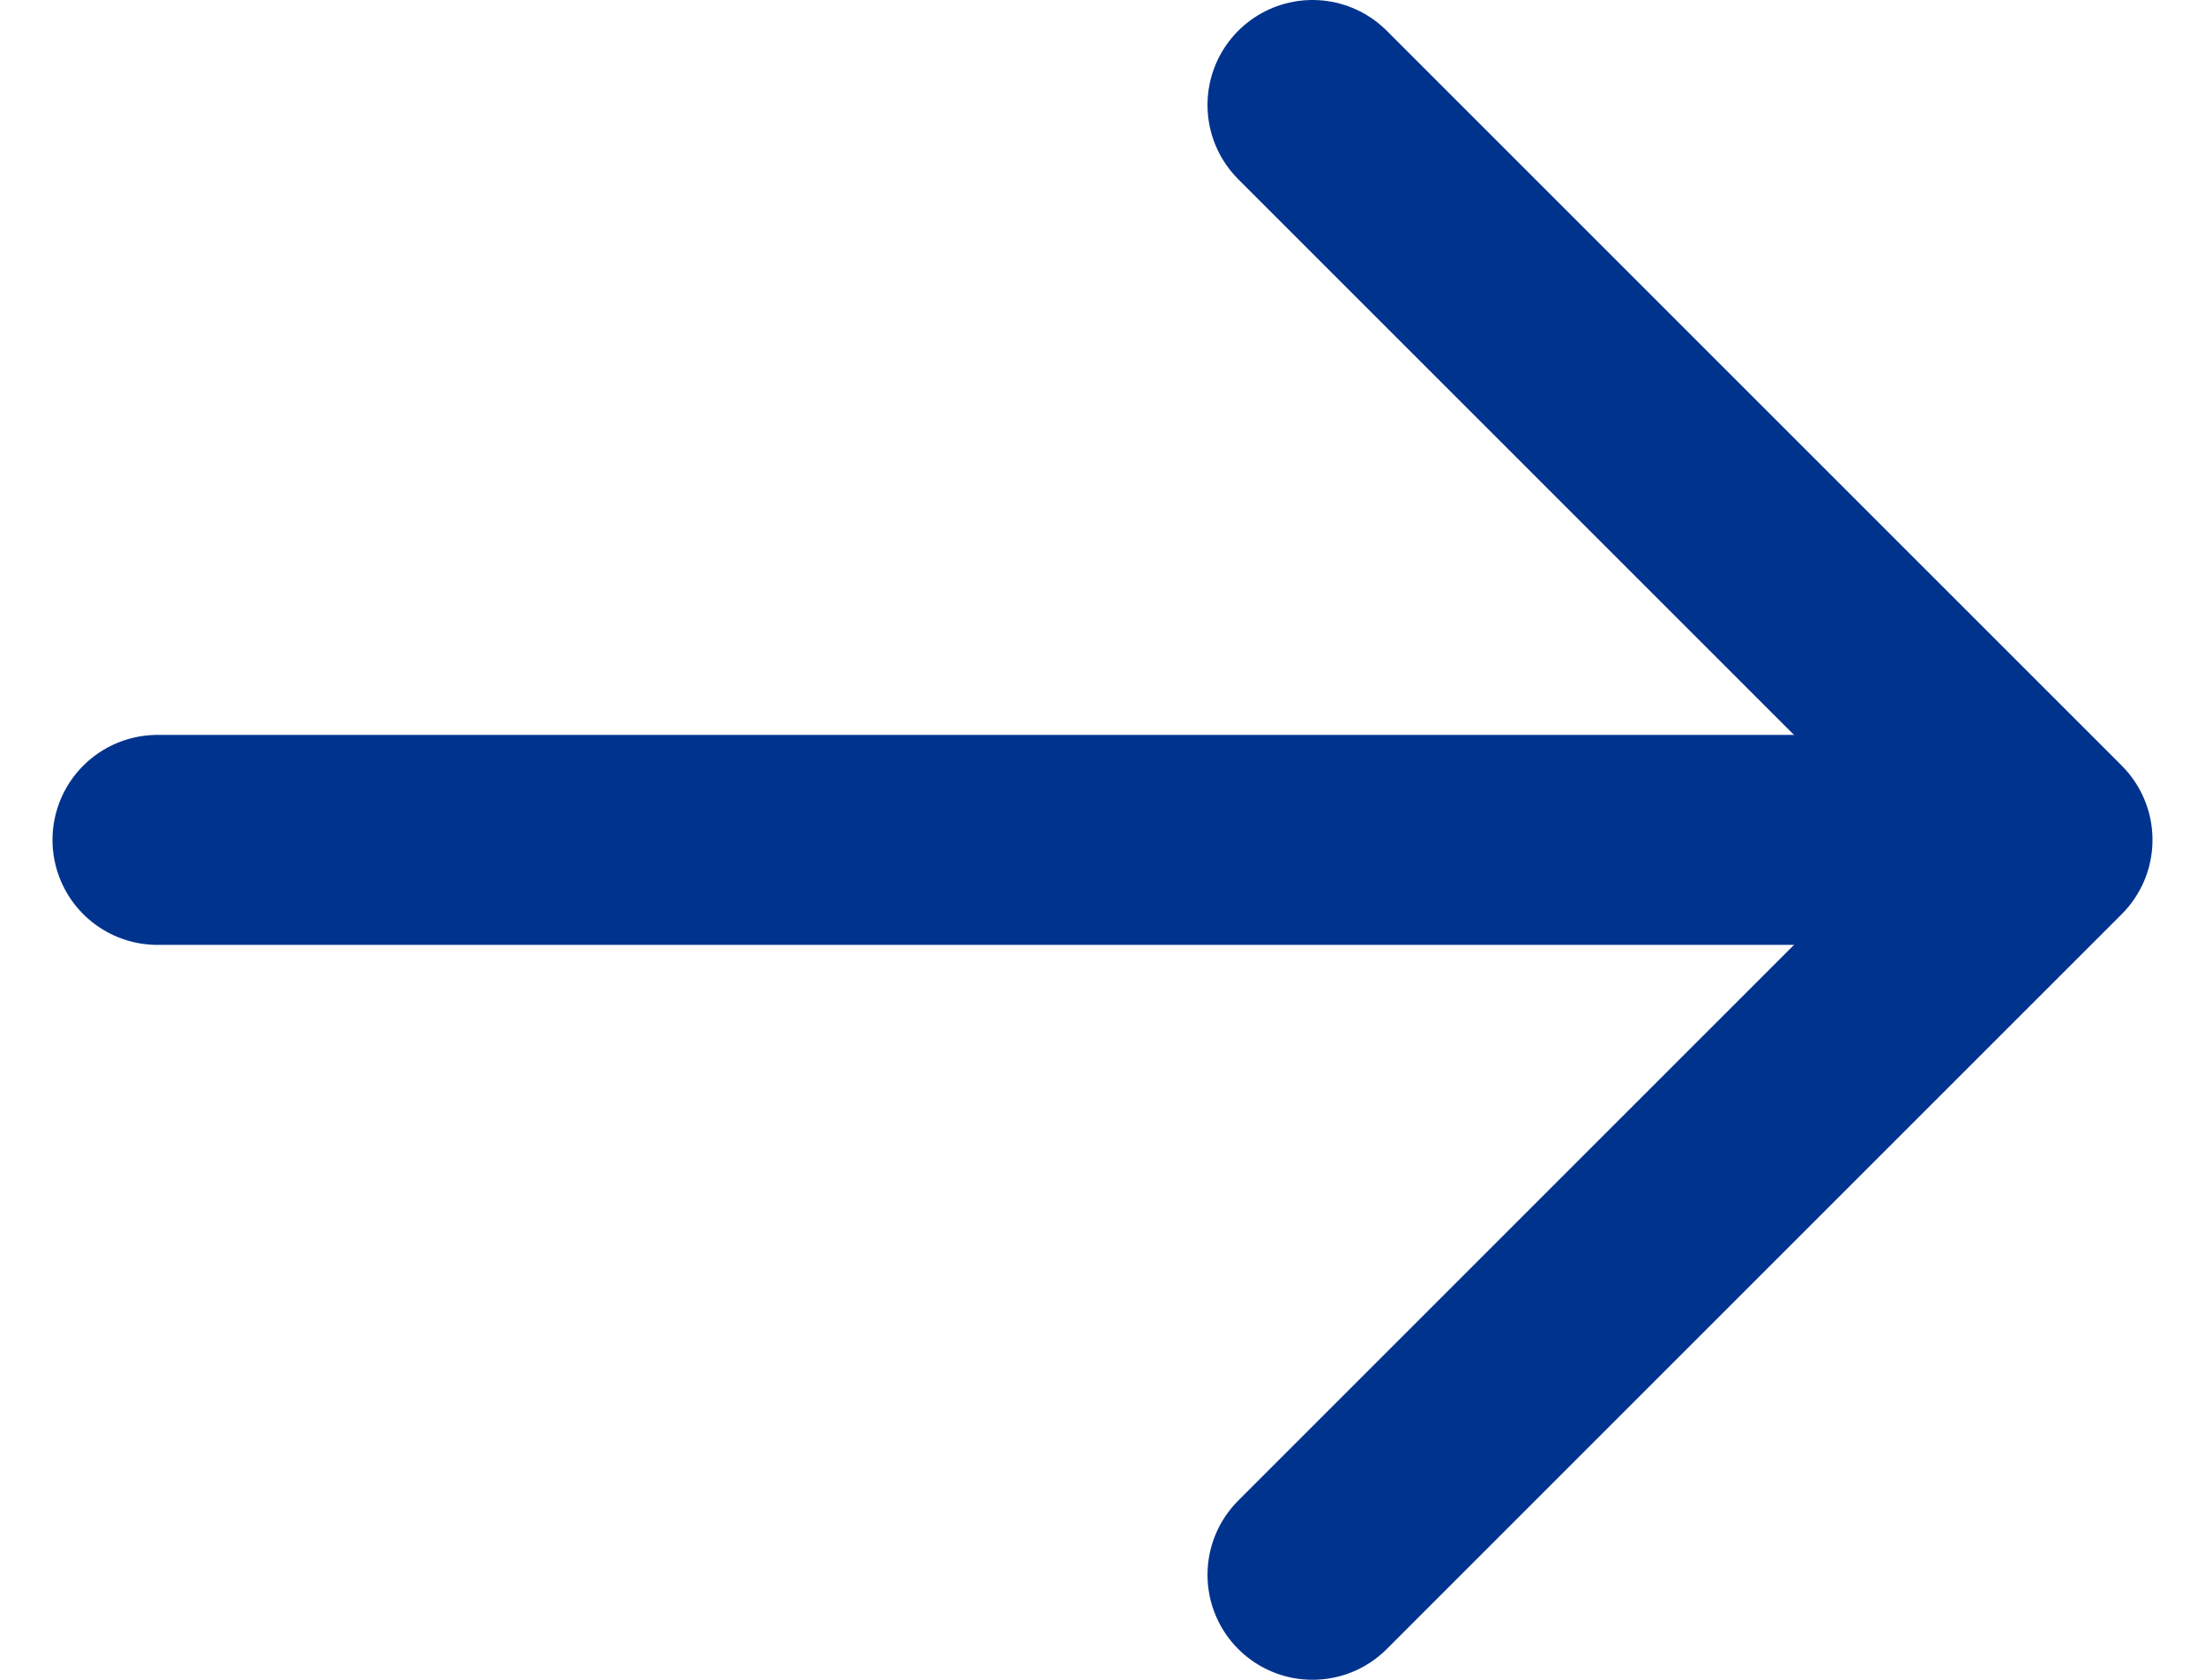 <svg width="21" height="16" viewBox="0 0 21 16" fill="none" xmlns="http://www.w3.org/2000/svg">
<path d="M1.5 8H19" stroke="#00338E" stroke-width="2" stroke-linecap="round" stroke-linejoin="round"/>
<path d="M12.5 15L19.5 8L12.5 1" stroke="#00338E" stroke-width="2" stroke-linecap="round" stroke-linejoin="round"/>
</svg>
